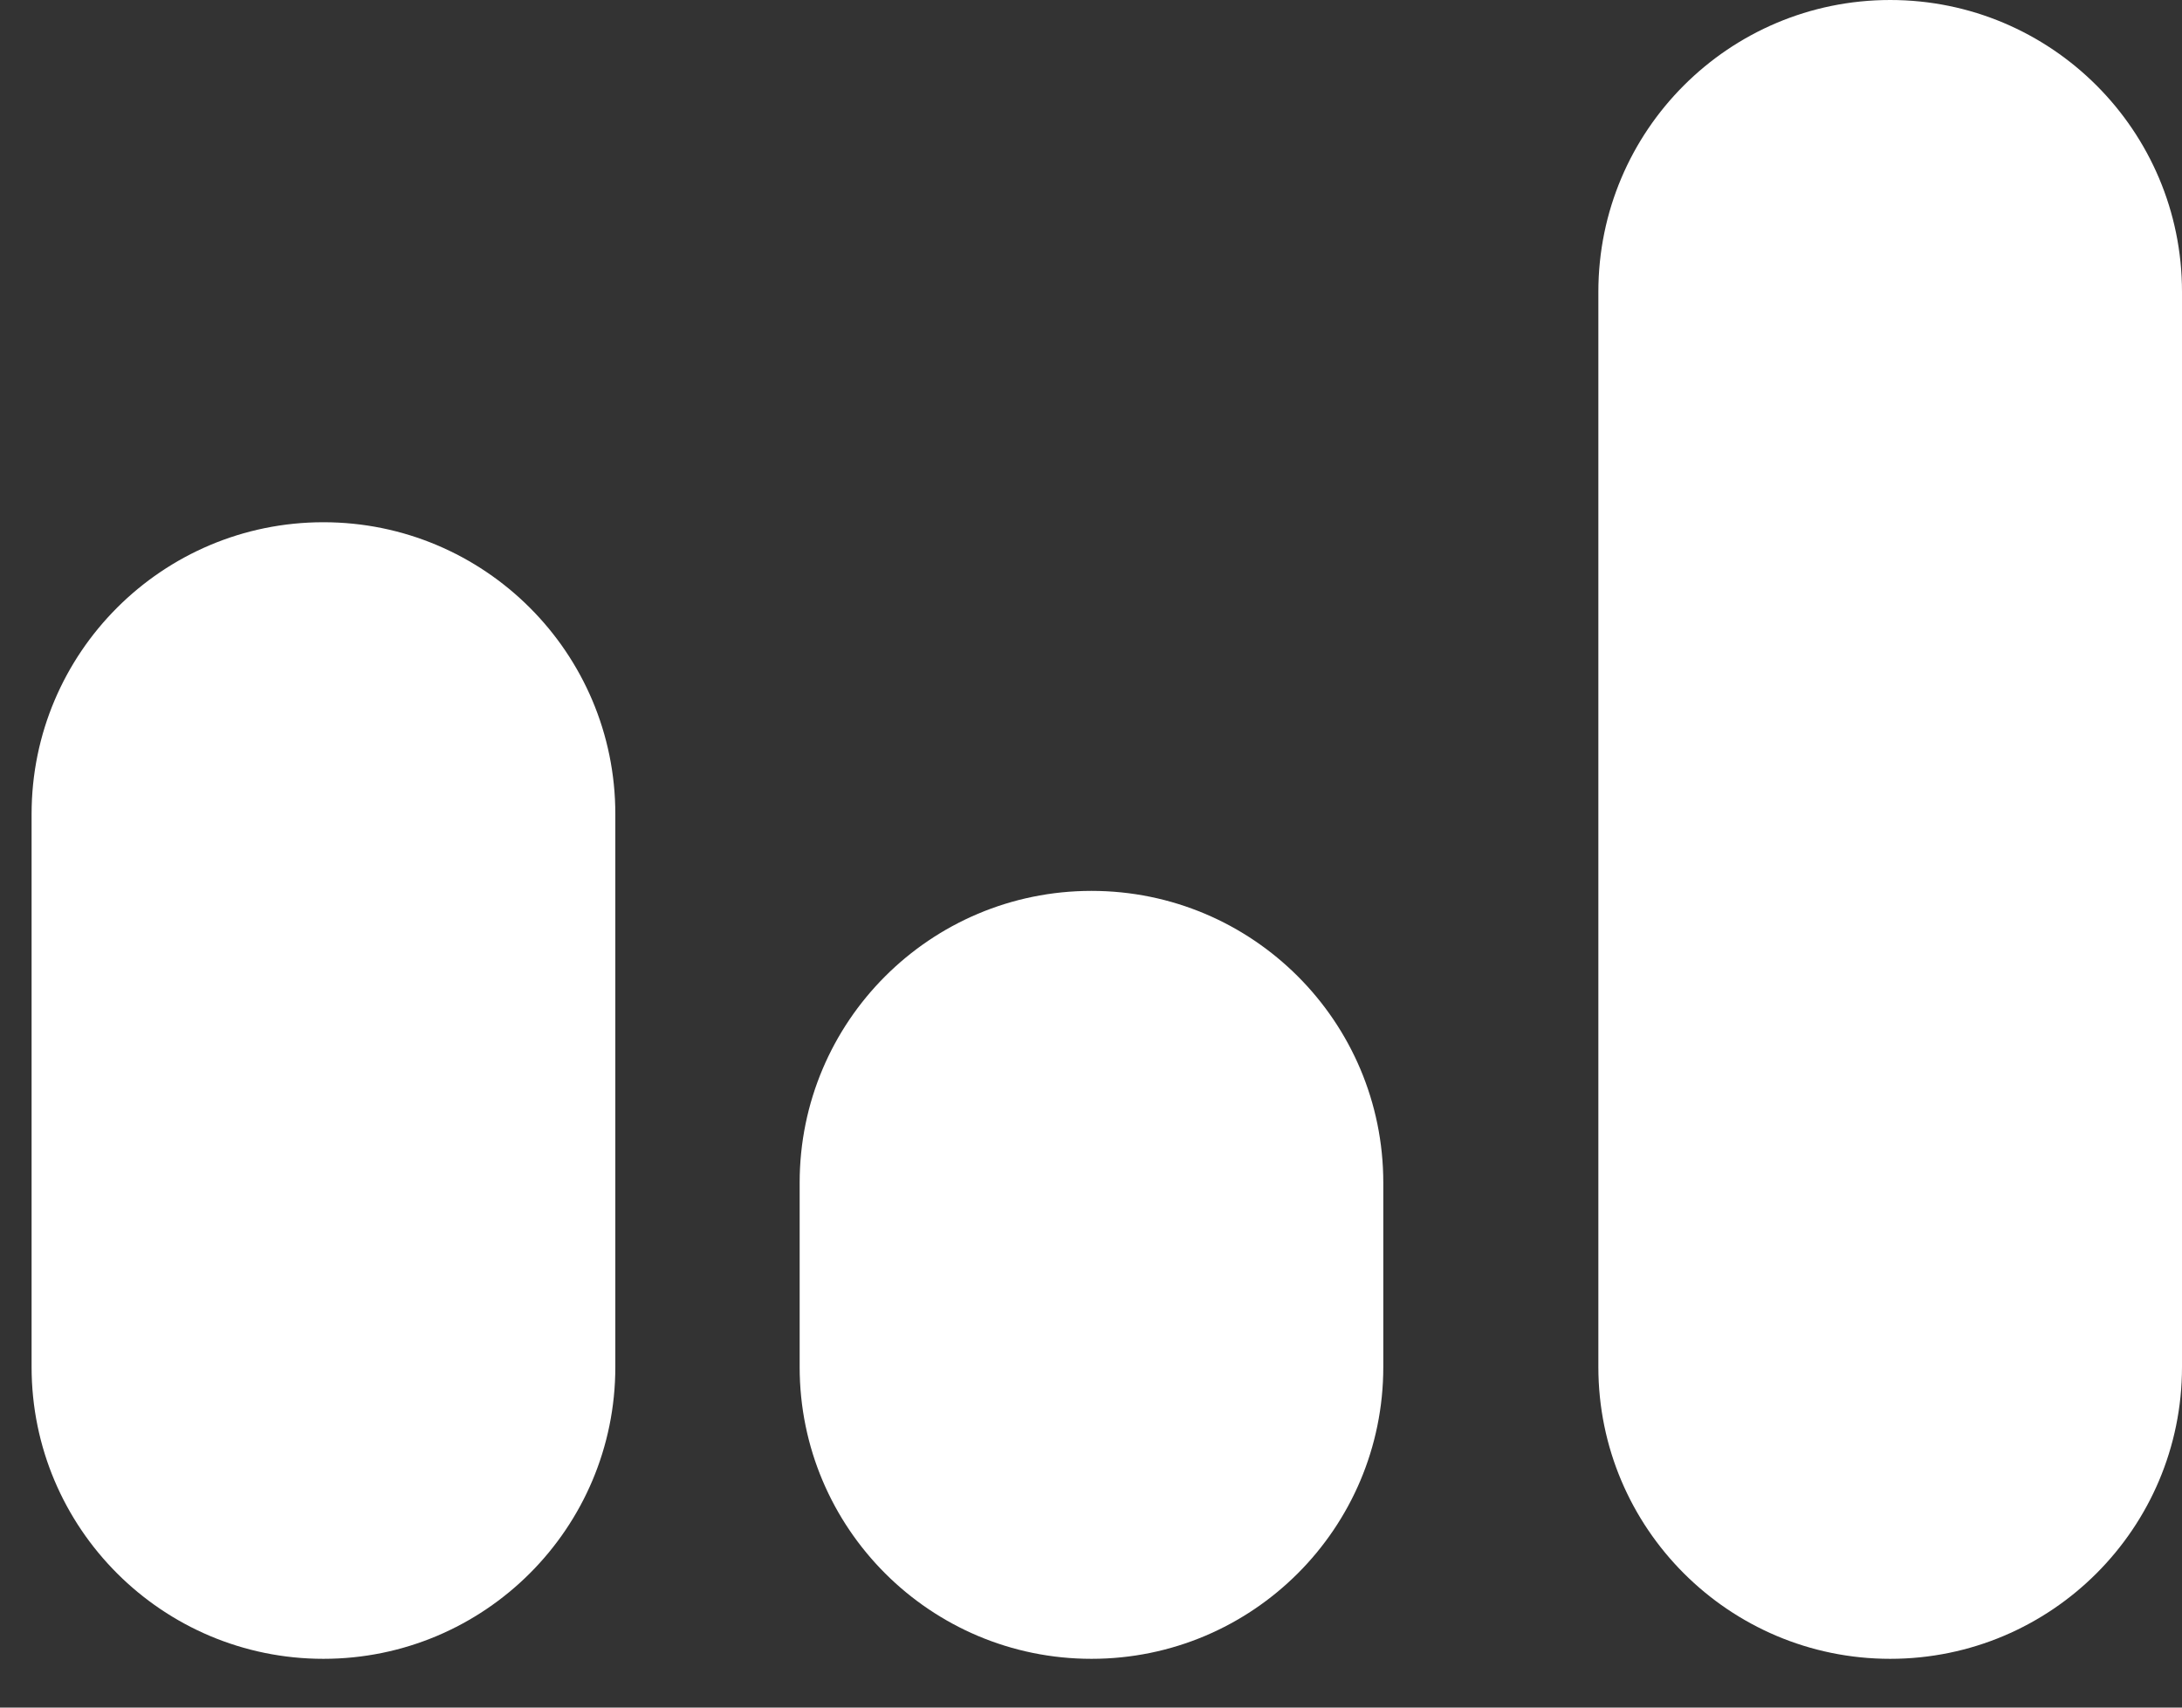 <svg width="23" height="18" viewBox="0 0 23 18" fill="none" xmlns="http://www.w3.org/2000/svg">
<rect x="0" y="0" width="23" height="18" fill="#333333" stroke="none"/>
<path d="M8.429 12.467C8.429 10.768 9.806 9.391 11.505 9.391C13.204 9.391 14.581 10.768 14.581 12.467V14.41C14.581 16.109 13.204 17.486 11.505 17.486C9.806 17.486 8.429 16.109 8.429 14.41V12.467Z" fill="white"/>
<path d="M16.848 3.076C16.848 1.377 18.225 0 19.924 0C21.623 0 23 1.377 23 3.076V14.41C23 16.108 21.623 17.486 19.924 17.486C18.225 17.486 16.848 16.108 16.848 14.41V3.076Z" fill="white"/>
<path d="M0.333 8.581C0.333 6.882 1.711 5.505 3.409 5.505C5.108 5.505 6.486 6.882 6.486 8.581V14.41C6.486 16.109 5.108 17.486 3.409 17.486C1.711 17.486 0.333 16.109 0.333 14.41V8.581Z" fill="white"/>
</svg>
